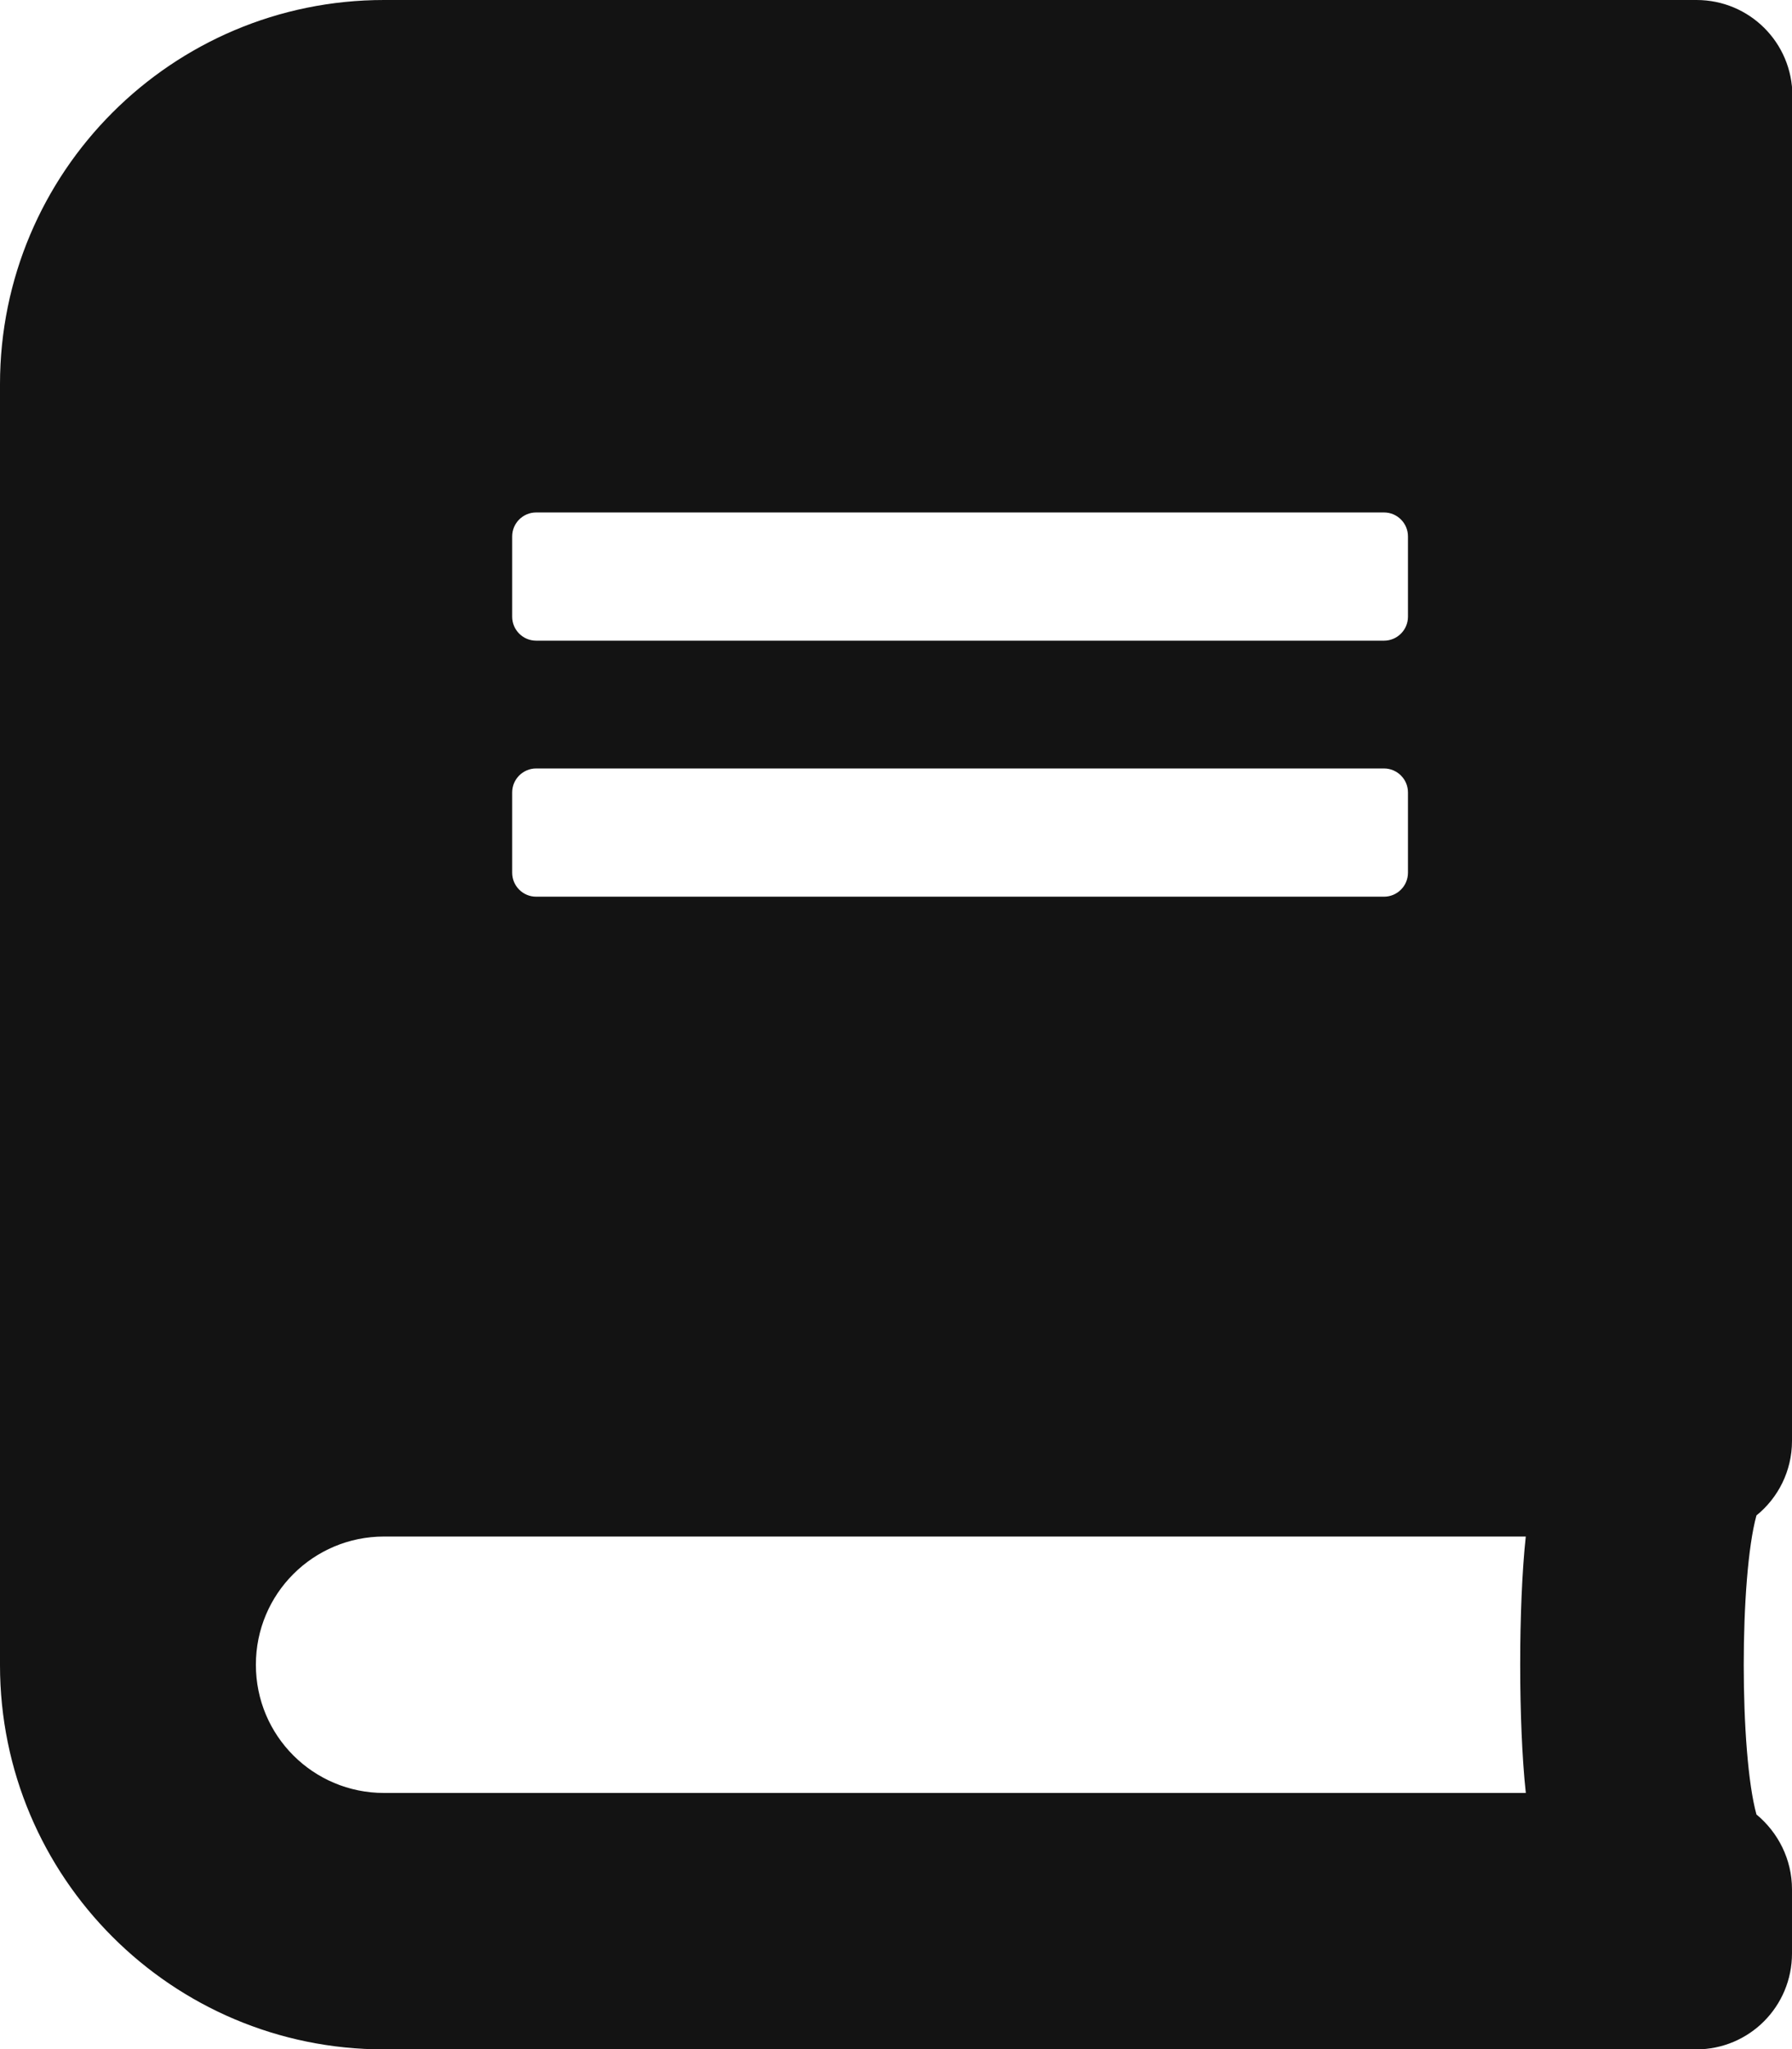 <?xml version="1.0" encoding="UTF-8"?>
<svg id="Layer_2" data-name="Layer 2" xmlns="http://www.w3.org/2000/svg" viewBox="0 0 43.35 49.54">
  <defs>
    <style>
      .cls-1 {
        fill: #131313;
      }
    </style>
  </defs>
  <g id="Layer_1-2" data-name="Layer 1">
    <path class="cls-1" d="m36.91,43.35H9.29c-1.71,0-3.1-1.38-3.1-3.1s1.39-3.1,3.1-3.1h27.62c-.18,1.65-.18,4.54,0,6.19ZM12.39,19.16c0-.32.26-.58.58-.58h20.51c.32,0,.58.26.58.58v1.94c0,.32-.26.58-.58.58H12.97c-.32,0-.58-.26-.58-.58v-1.94Zm0-6.19c0-.32.26-.58.58-.58h20.51c.32,0,.58.26.58.58v1.94c0,.32-.26.58-.58.58H12.97c-.32,0-.58-.26-.58-.58v-1.94Zm30.97,21.87V2.32c0-1.29-1.04-2.32-2.32-2.32H9.29C4.16,0,0,4.16,0,9.29v30.97c0,5.13,4.16,9.29,9.29,9.29h31.74c1.29,0,2.32-1.04,2.32-2.32v-1.55c0-.73-.34-1.38-.86-1.81-.41-1.49-.41-5.74,0-7.23.52-.42.86-1.07.86-1.8Z"/>
  </g>
</svg>